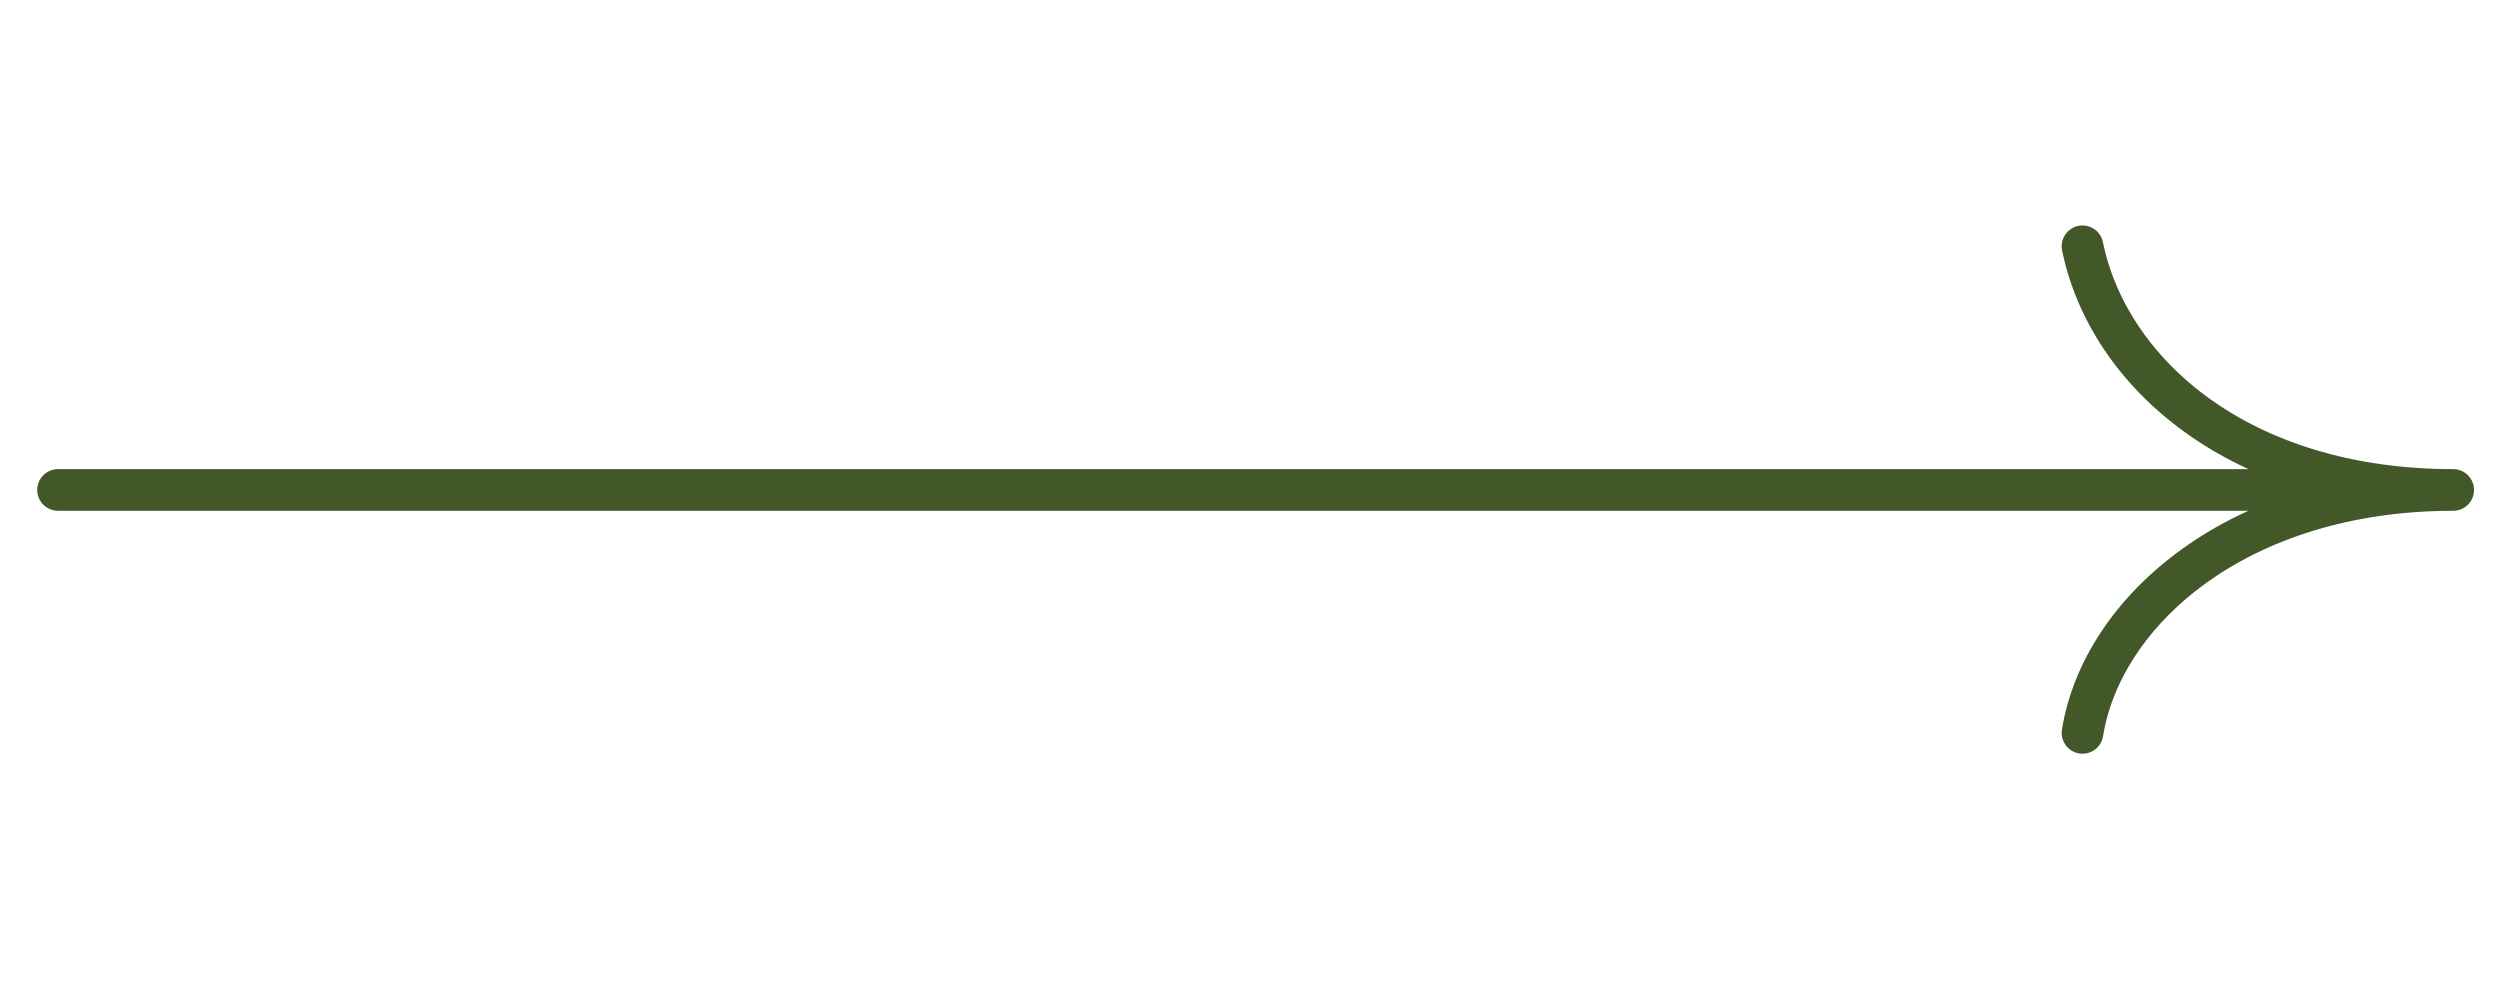 <svg width="60" height="24" fill="none" xmlns="http://www.w3.org/2000/svg"><path d="M1.393 11.759h57.484m0 0c-5.128 0-8.276-2.81-8.897-5.848m8.897 5.848c-5.154 0-8.426 2.898-8.897 5.83" stroke="#425829" stroke-linecap="round" stroke-linejoin="round"/></svg>
